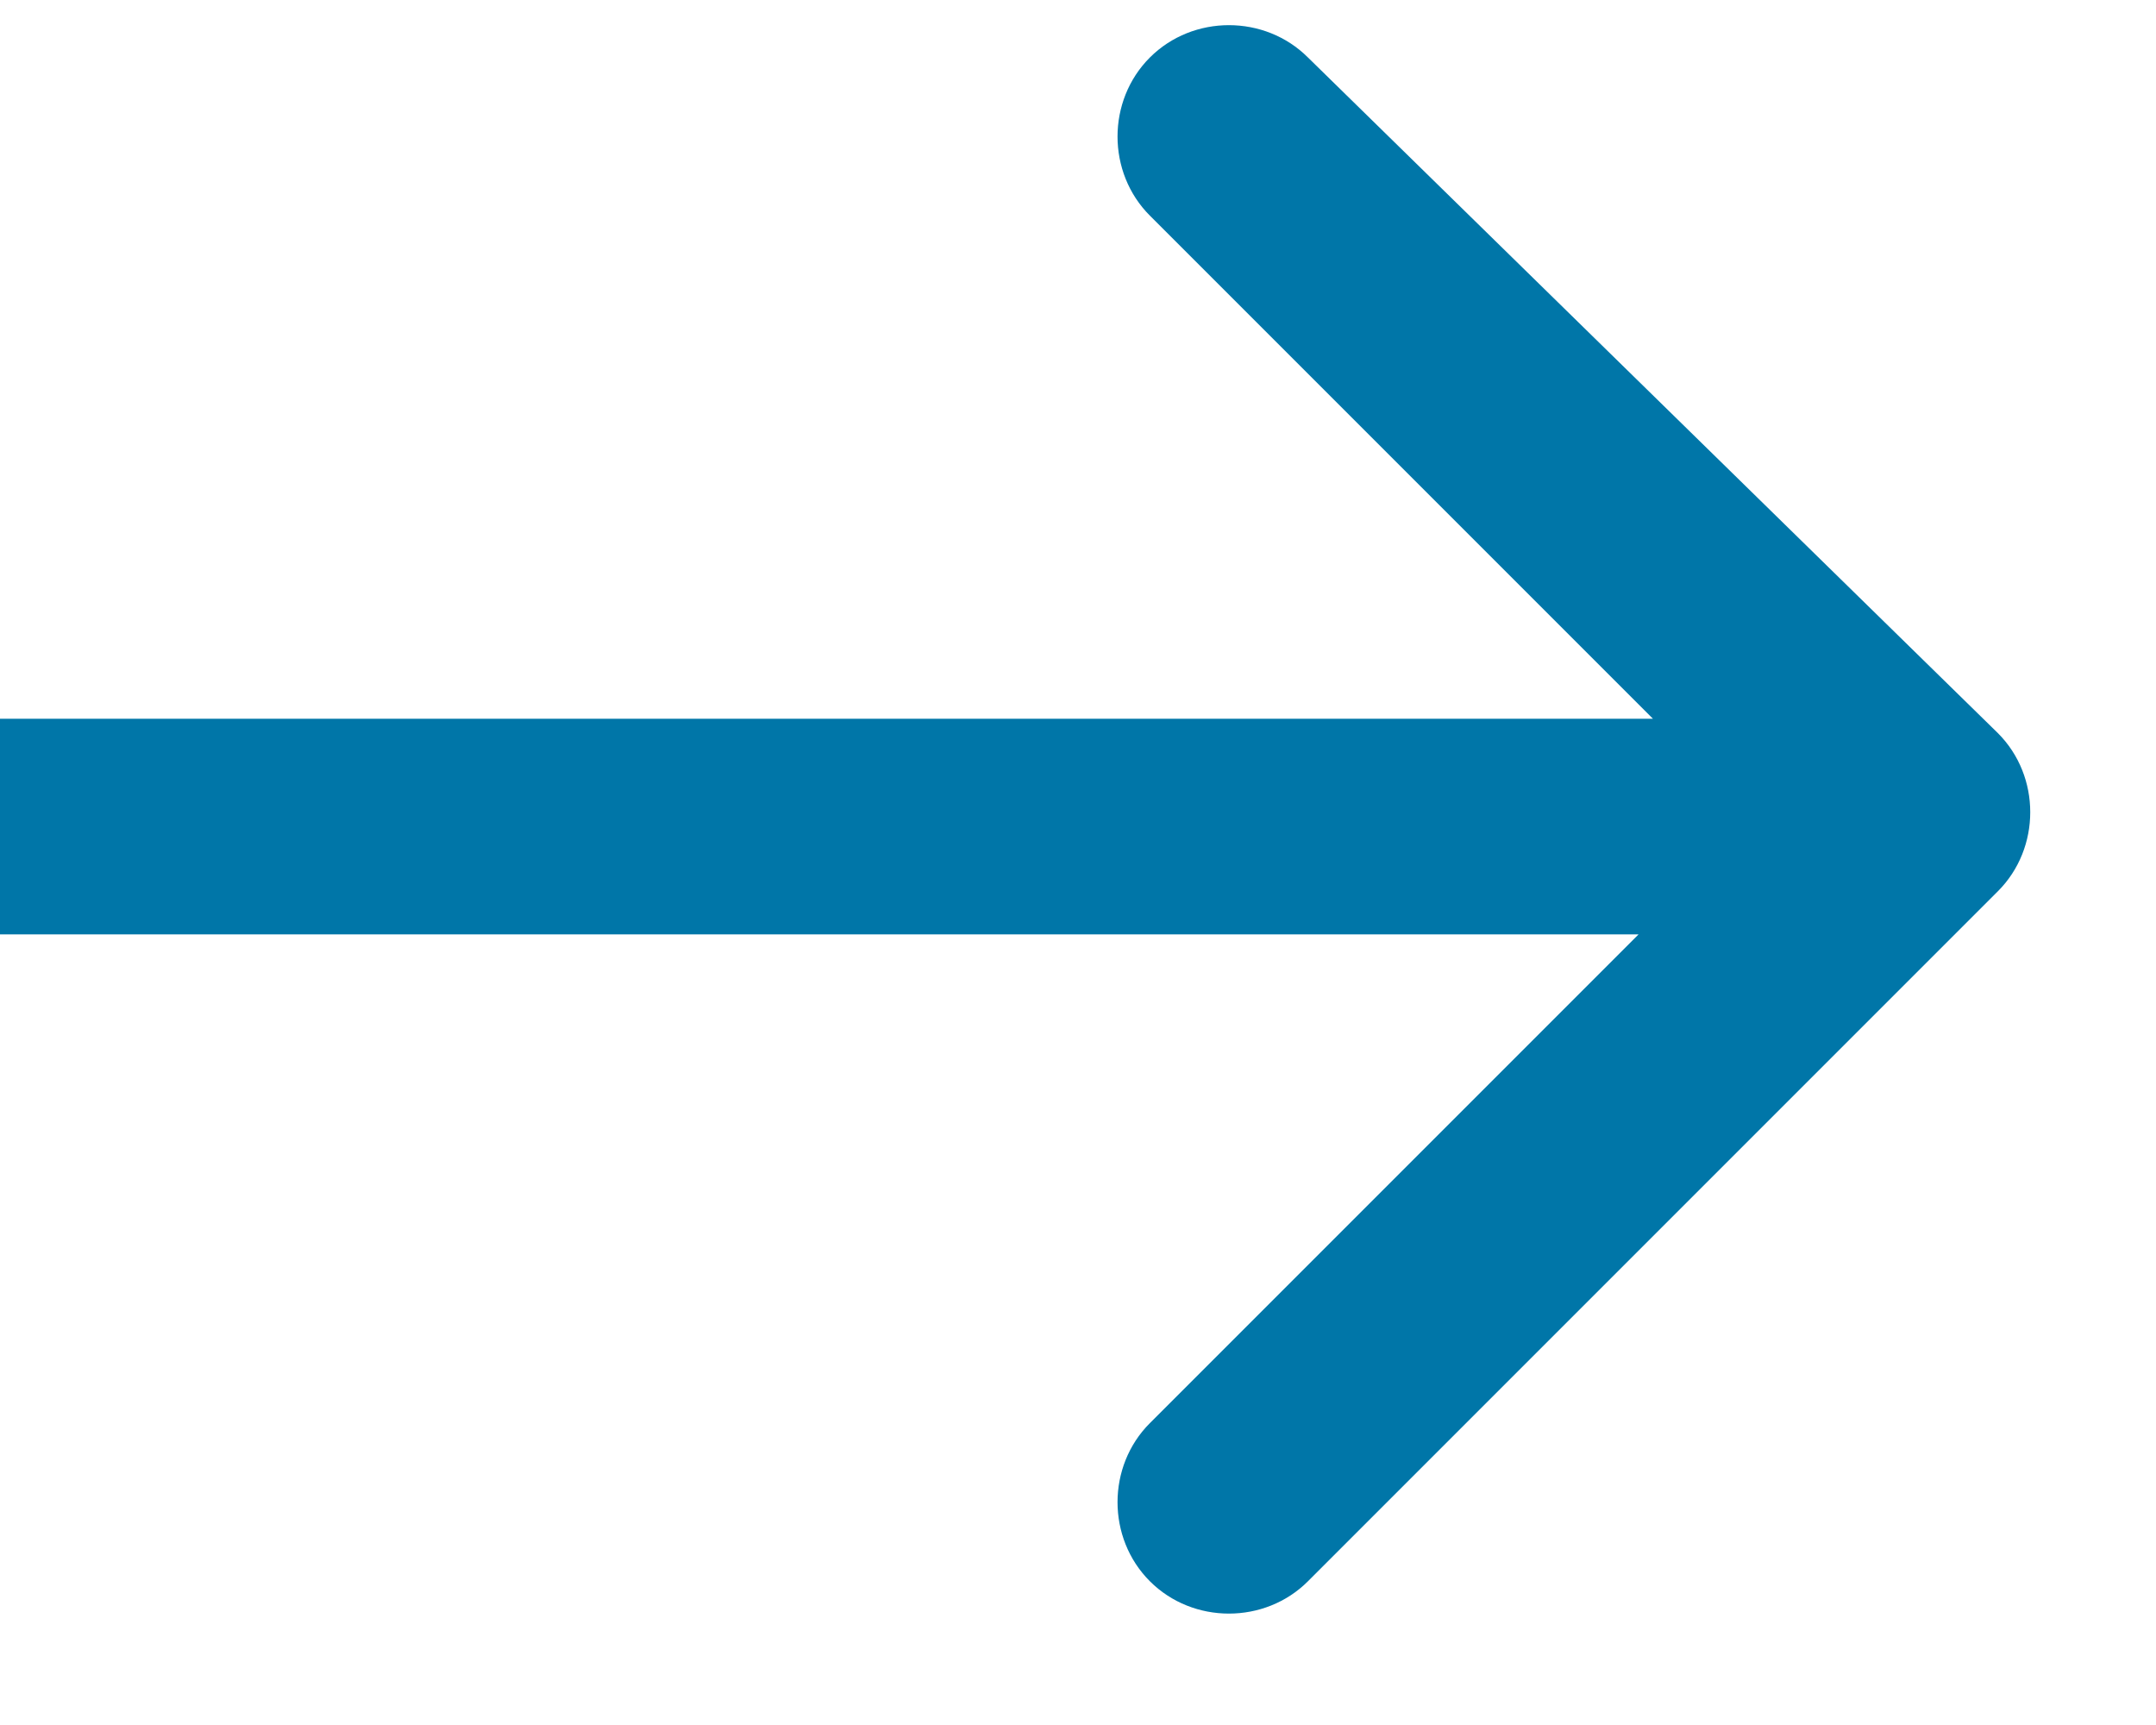 <?xml version="1.0" encoding="UTF-8"?>
<svg id="Ebene_1" xmlns="http://www.w3.org/2000/svg" version="1.1" viewBox="0 0 15 12">
  <!-- Generator: Adobe Illustrator 29.0.0, SVG Export Plug-In . SVG Version: 2.1.0 Build 186)  -->
  <defs>
    <style>
      .st0 {
        fill: #0076a8;
      }
    </style>
  </defs>
  <path class="st0" d="M13.9,6.2c.3-.3.3-.8,0-1.1L9.1.4c-.3-.3-.8-.3-1.1,0-.3.3-.3.8,0,1.1l4.2,4.2-4.2,4.2c-.3.3-.3.8,0,1.1s.8.3,1.1,0c0,0,4.8-4.8,4.8-4.8ZM0,6.5h13.2v-1.5H0v1.5Z"/>
</svg>